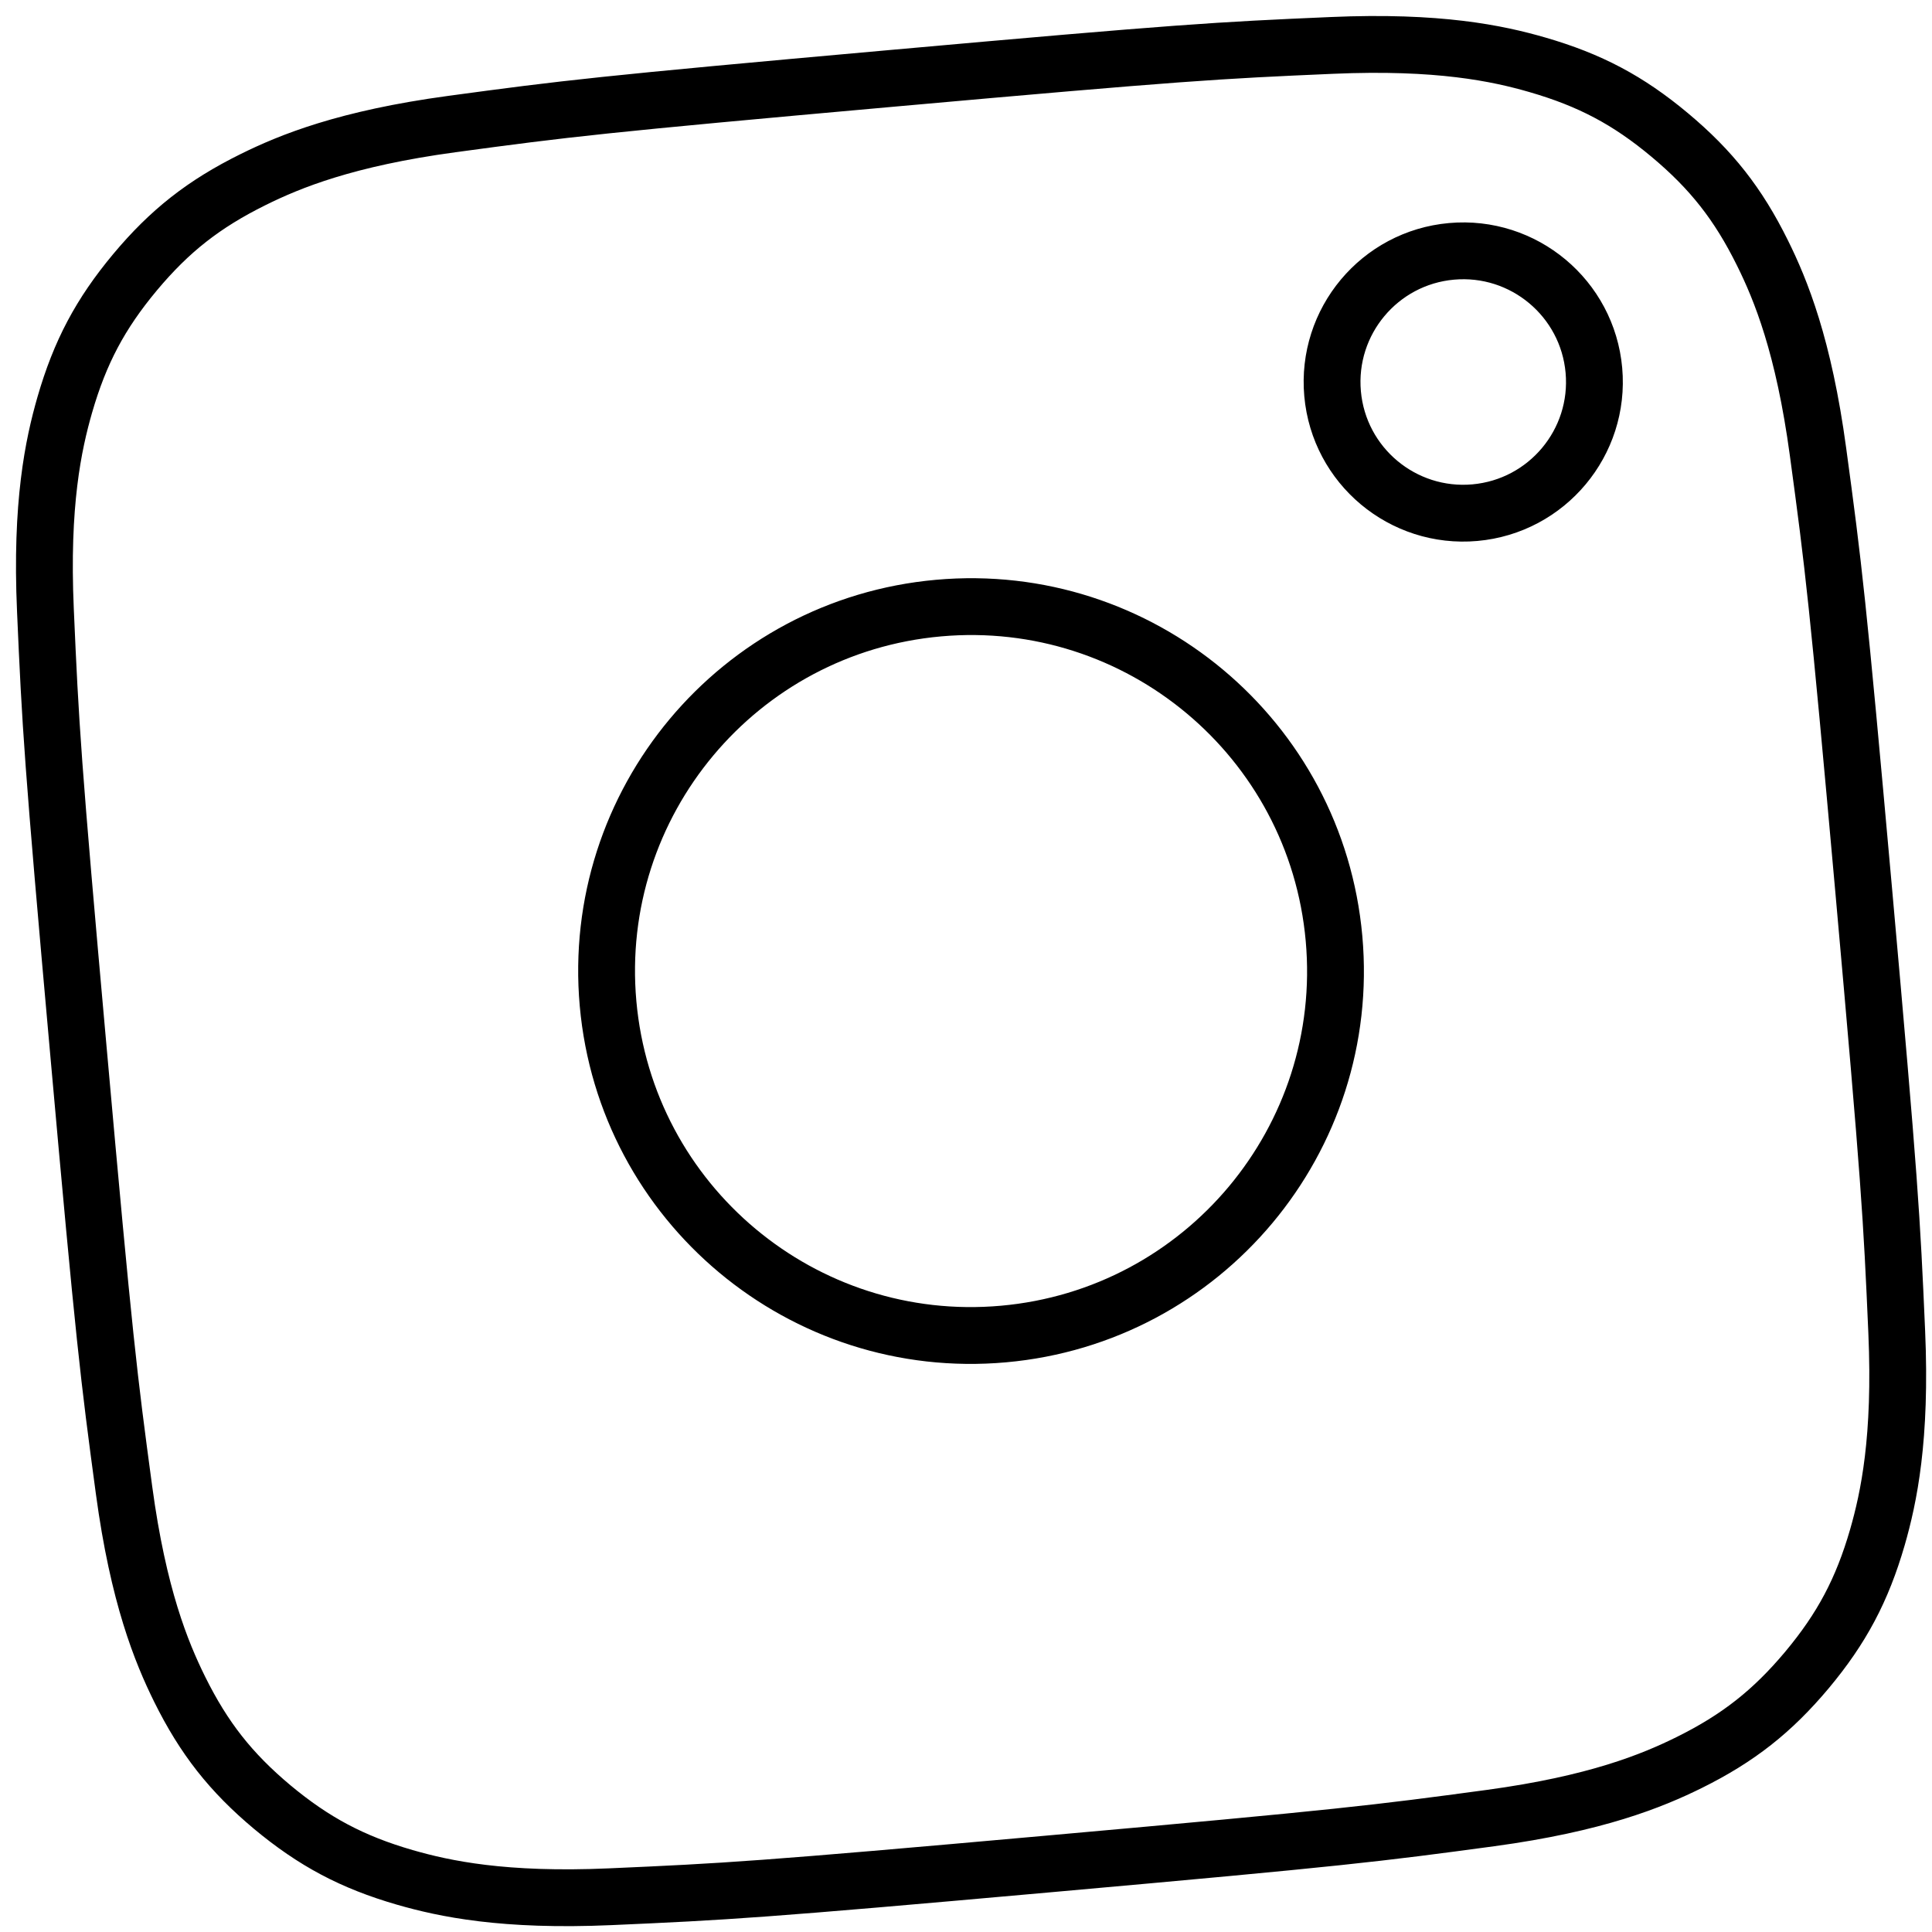 <svg width="51" height="51" viewBox="0 0 51 51" fill="none" xmlns="http://www.w3.org/2000/svg">
<path d="M16.111 50.069C13.297 50.193 11.734 49.86 10.685 49.558C9.297 49.156 8.284 48.616 7.187 47.703C6.092 46.786 5.383 45.885 4.742 44.591C4.259 43.611 3.652 42.132 3.275 39.34C2.868 36.322 2.755 35.416 2.07 27.74C1.383 20.066 1.332 19.154 1.199 16.11C1.074 13.298 1.409 11.733 1.71 10.686C2.112 9.295 2.649 8.284 3.564 7.187C4.481 6.09 5.383 5.383 6.678 4.742C7.657 4.257 9.136 3.653 11.927 3.275C14.946 2.866 15.852 2.756 23.526 2.07C31.201 1.383 32.113 1.331 35.157 1.199C37.969 1.076 39.534 1.407 40.581 1.71C41.971 2.112 42.983 2.648 44.079 3.565C45.175 4.482 45.884 5.381 46.526 6.68C47.01 7.656 47.614 9.137 47.991 11.926C48.401 14.946 48.513 15.852 49.199 23.526C49.885 31.202 49.937 32.114 50.069 35.157C50.192 37.971 49.86 39.534 49.558 40.584C49.156 41.971 48.618 42.984 47.702 44.081C46.786 45.174 45.885 45.885 44.589 46.527C43.612 47.01 42.131 47.615 39.342 47.993C36.322 48.401 35.417 48.513 27.74 49.198C20.067 49.885 19.155 49.935 16.111 50.069ZM35.177 10.393C35.347 12.296 37.03 13.703 38.934 13.533C40.839 13.362 42.245 11.68 42.075 9.776C41.905 7.872 40.222 6.465 38.317 6.635C36.412 6.805 35.007 8.489 35.177 10.393ZM16.051 26.49C15.579 21.198 19.486 16.524 24.776 16.052C30.067 15.579 34.742 19.484 35.215 24.776C35.689 30.069 31.781 34.742 26.489 35.215C21.198 35.689 16.524 31.782 16.051 26.49Z" stroke="black" stroke-width="1.5" stroke-miterlimit="10"/>
</svg>
